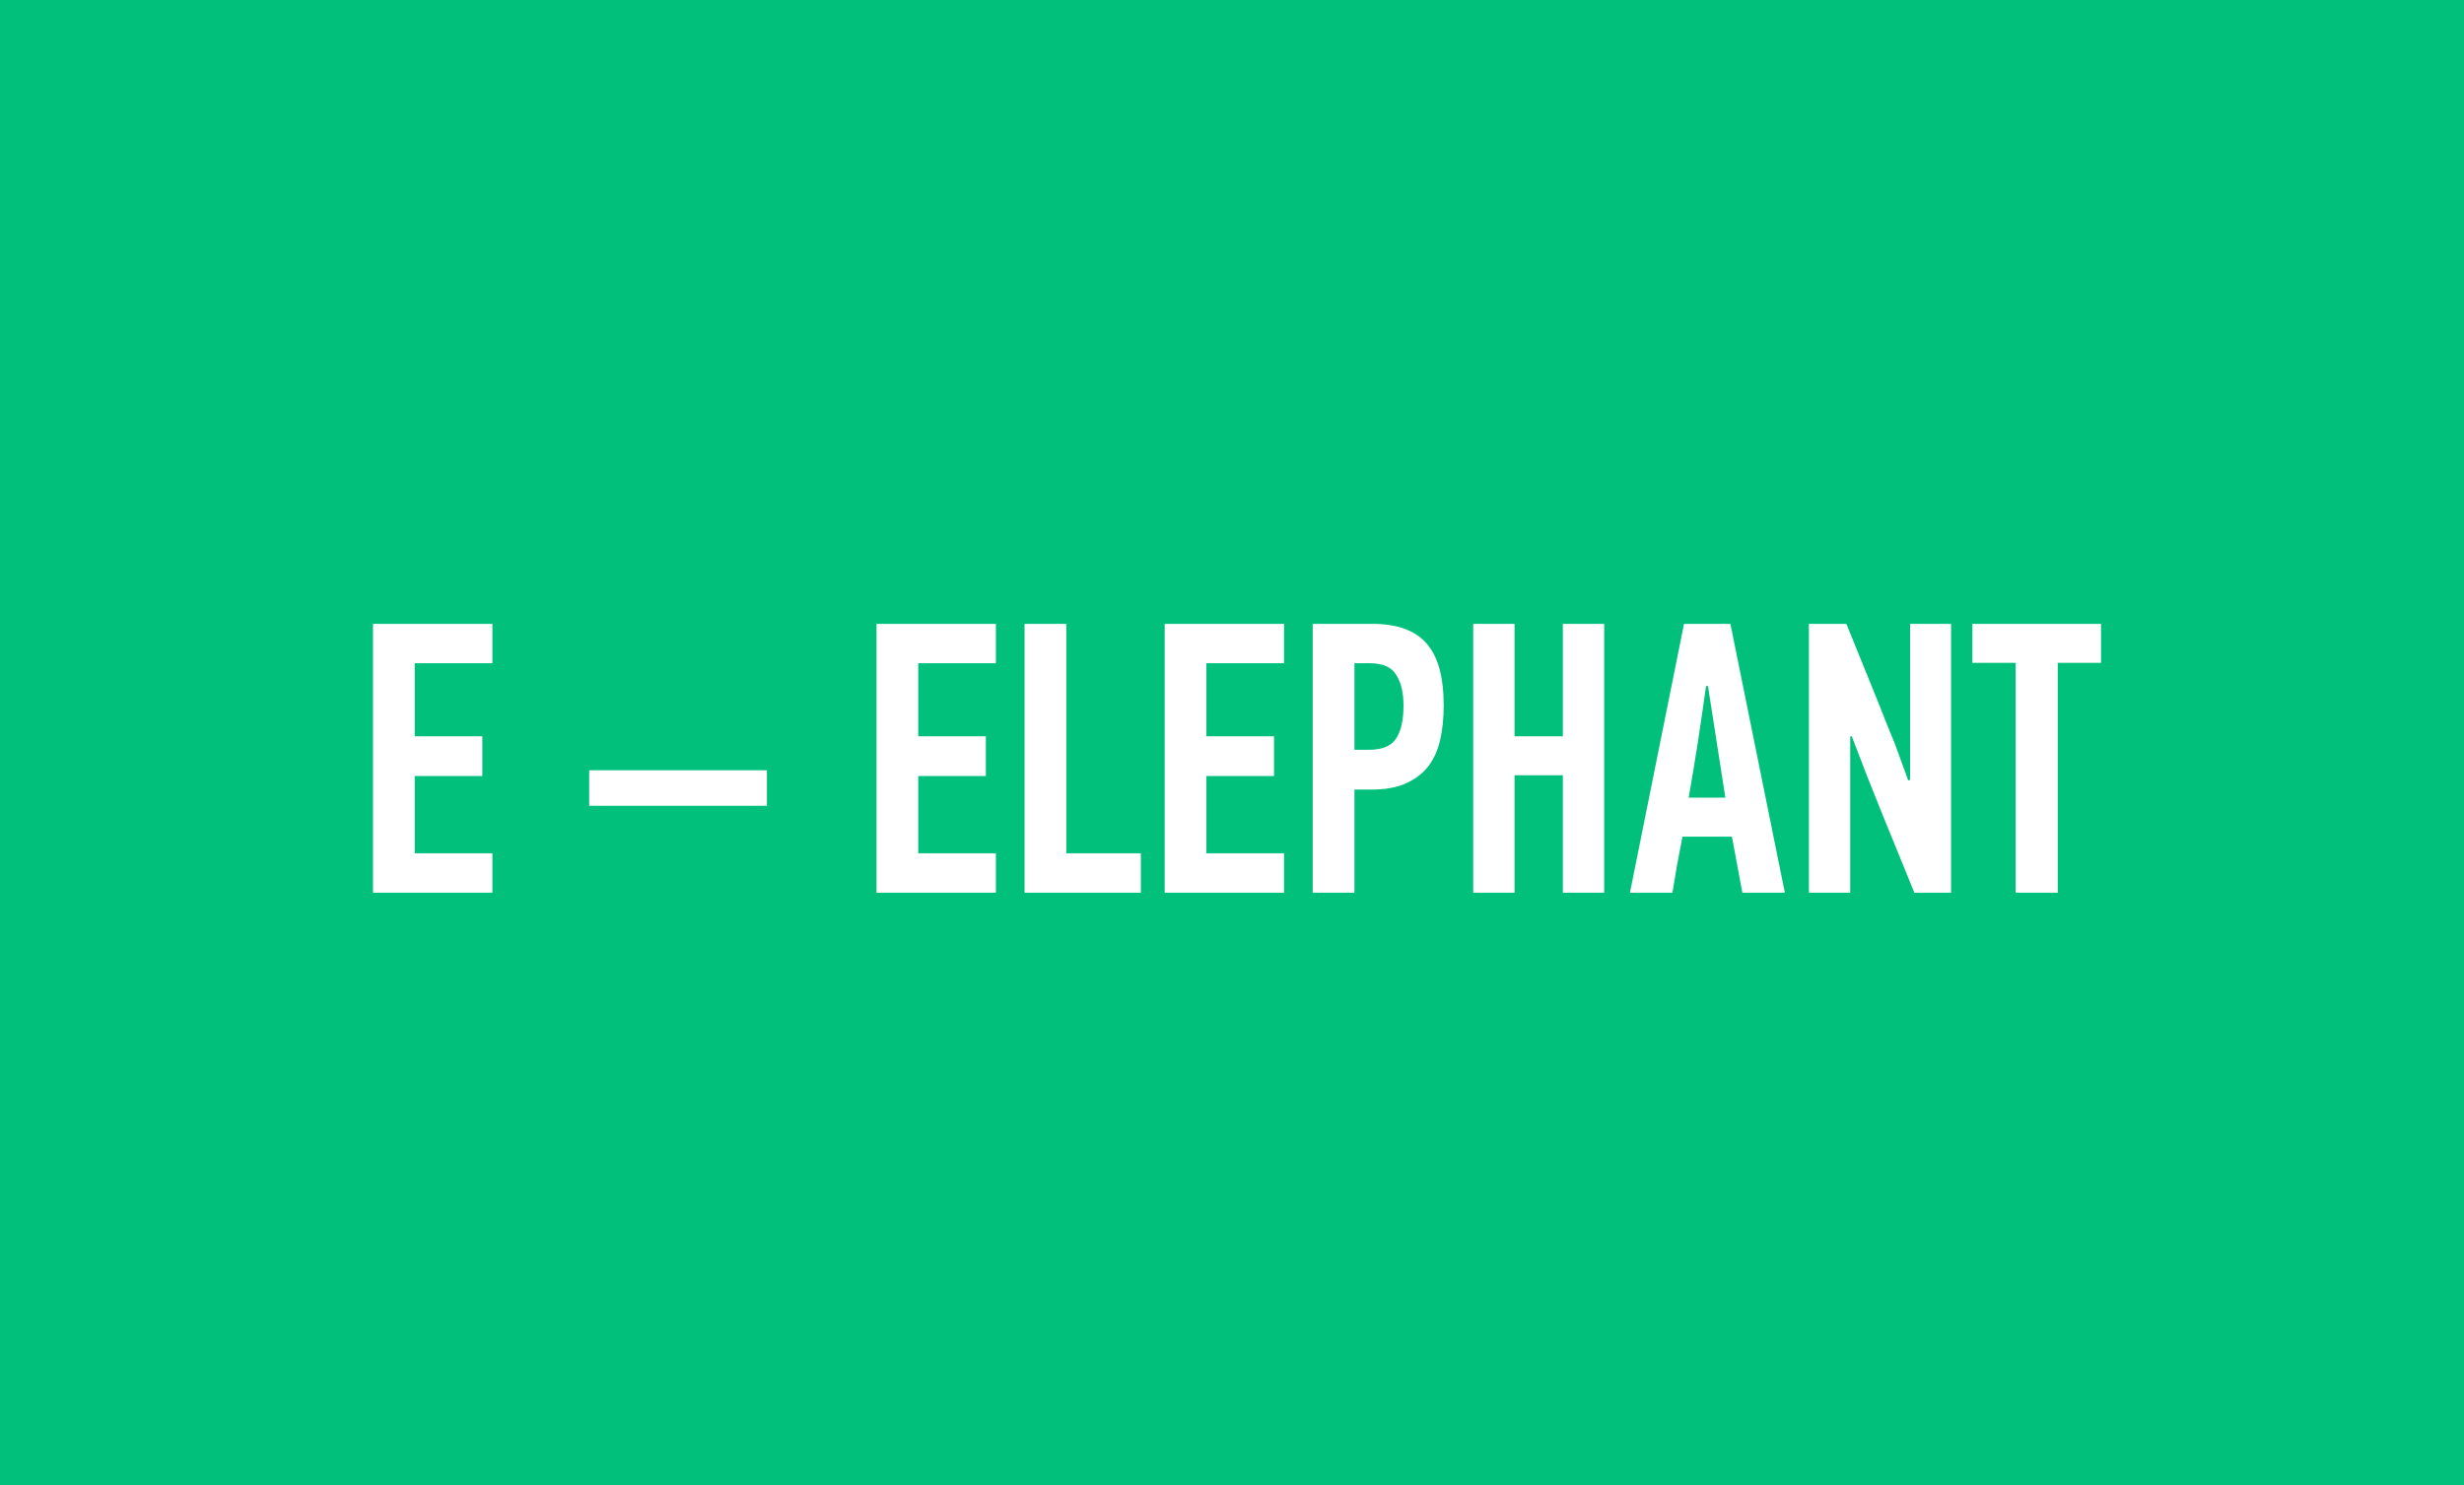 <svg width="287" height="173" viewBox="0 0 287 173" fill="none" xmlns="http://www.w3.org/2000/svg">
<rect x="0" y="0" width="287" height="173" fill="#333333" stroke="none"/>
<g clip-path="url(#clip0)">
<rect width="287" height="173" fill="#00C07C"/>
<rect width="287" height="173" fill="#00C07C"/>
<path d="M43.447 104V72.68H57.352V77.27H48.306V85.775H56.181V90.41H48.306V99.41H57.352V104H43.447ZM68.628 93.875V89.735H89.328V93.875H68.628ZM102.094 104V72.68H115.999V77.27H106.954V85.775H114.829V90.41H106.954V99.41H115.999V104H102.094ZM119.338 104V72.68H124.198V99.41H132.883V104H119.338ZM135.659 104V72.68H149.564V77.27H140.519V85.775H148.394V90.41H140.519V99.41H149.564V104H135.659ZM159.832 72.68C162.712 72.68 164.812 73.43 166.132 74.93C167.482 76.43 168.157 78.845 168.157 82.175C168.157 83.645 168.022 84.98 167.752 86.18C167.482 87.38 167.017 88.415 166.357 89.285C165.697 90.125 164.827 90.785 163.747 91.265C162.697 91.745 161.362 91.985 159.742 91.985H157.762V104H152.902V72.68H159.832ZM157.762 77.27V87.35H159.472C160.972 87.35 162.007 86.93 162.577 86.09C163.177 85.22 163.477 83.93 163.477 82.22C163.477 80.69 163.192 79.49 162.622 78.62C162.082 77.72 161.062 77.27 159.562 77.27H157.762ZM182.036 104V90.32H176.411V104H171.596V72.68H176.411V85.775H182.036V72.68H186.851V104H182.036ZM202.946 104L201.731 97.475H195.971C195.761 98.555 195.551 99.65 195.341 100.76C195.161 101.84 194.981 102.92 194.801 104H189.851C190.901 98.75 191.951 93.53 193.001 88.34C194.051 83.15 195.101 77.93 196.151 72.68H201.551L207.896 104H202.946ZM198.716 79.925C198.416 82.085 198.101 84.245 197.771 86.405C197.441 88.535 197.081 90.71 196.691 92.93H200.966L198.941 79.925H198.716ZM215.51 85.775V104H210.695V72.68H215.06L218.84 81.995C219.14 82.775 219.44 83.54 219.74 84.29C220.04 85.04 220.355 85.805 220.685 86.585L222.26 90.905C222.32 90.905 222.35 90.905 222.35 90.905C222.38 90.875 222.425 90.86 222.485 90.86V72.68H227.255V104H222.98L219.2 94.73C218.6 93.2 218 91.7 217.4 90.23C216.83 88.76 216.26 87.275 215.69 85.775H215.51ZM239.681 77.225V104H234.776V77.225H229.736V72.68H244.721V77.225H239.681Z" fill="white"/>
</g>
<defs>
<clipPath id="clip0">
<rect width="287" height="173" fill="white"/>
</clipPath>
</defs>
</svg>
